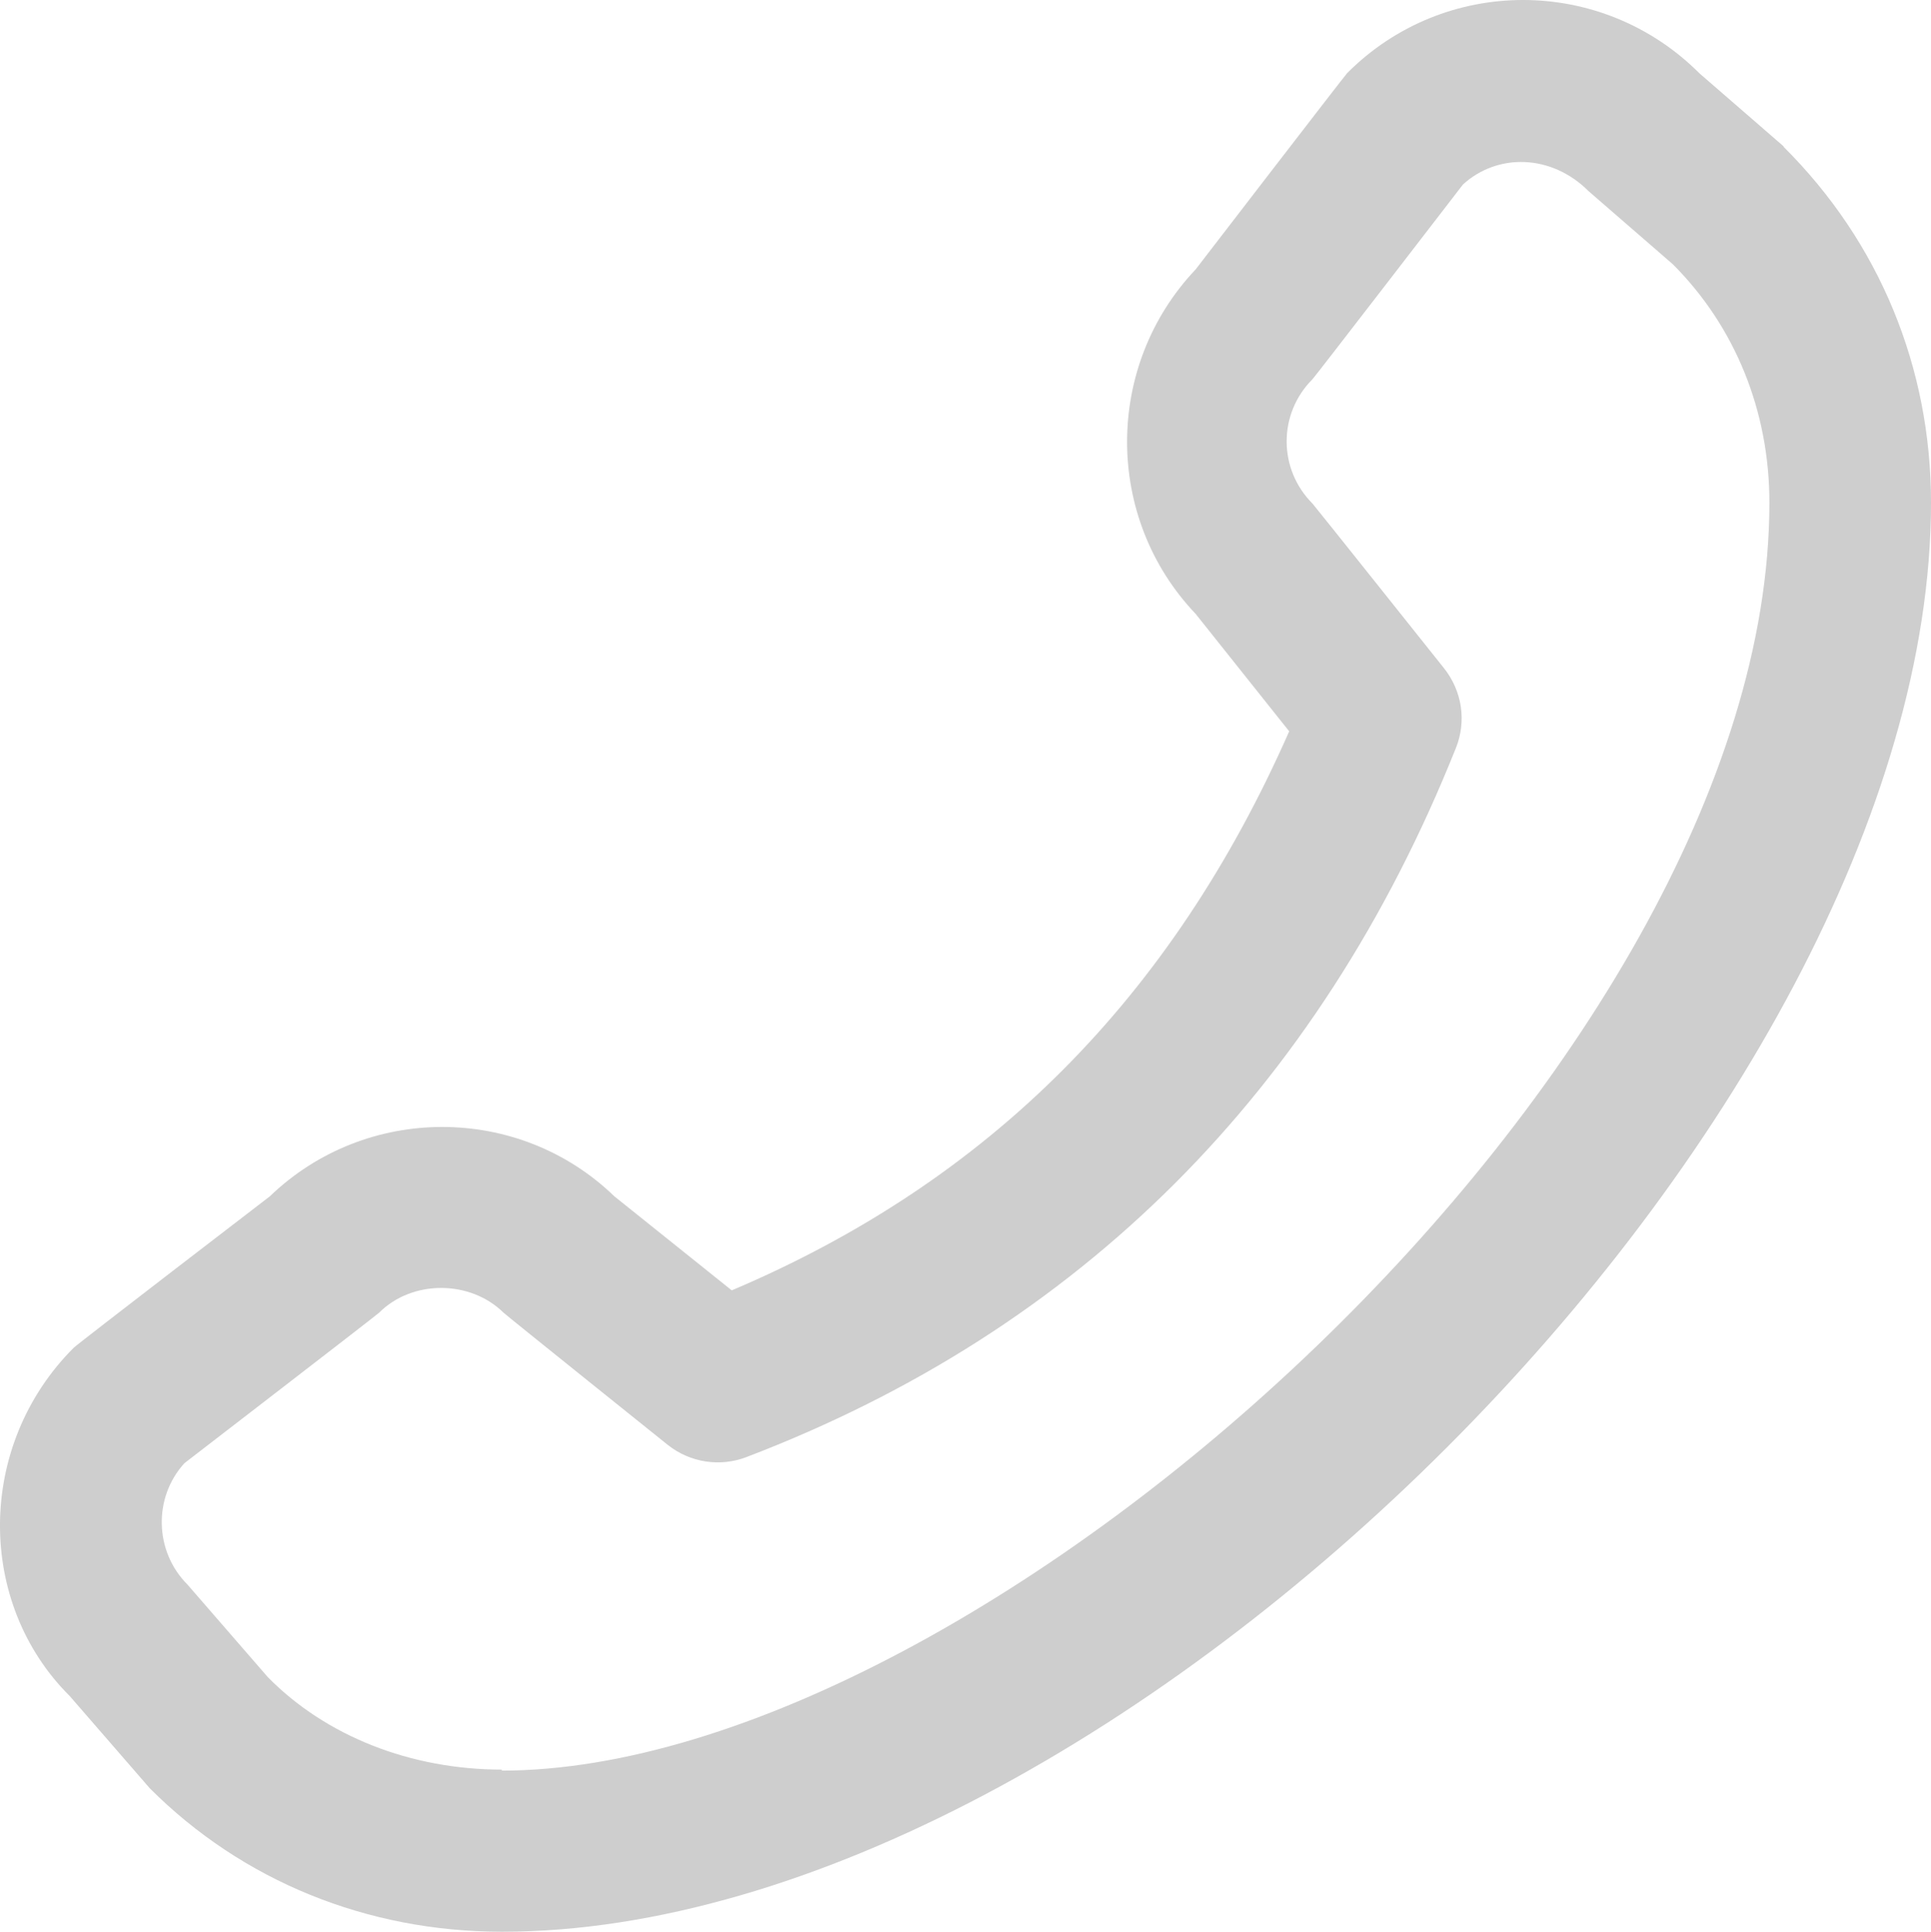 <?xml version="1.0" encoding="UTF-8"?><svg id="_레이어_2" xmlns="http://www.w3.org/2000/svg" viewBox="0 0 38 38.01"><defs><style>.cls-1{fill:#cecece;stroke-width:0px;}</style></defs><g id="_레이어_1-2"><path class="cls-1" d="M35.1,2.88l-1.66-1.44c-1.92-1.92-5.02-1.92-6.93,0-.05.05-2.98,3.86-2.98,3.86-1.8,1.9-1.8,4.89,0,6.78l1.84,2.31c-2.31,5.24-5.9,8.85-10.97,11l-2.31-1.85c-1.88-1.82-4.89-1.82-6.78,0,0,0-3.82,2.93-3.86,2.98-1.92,1.92-1.92,5.02-.08,6.85l1.58,1.82c1.82,1.82,4.27,2.82,6.93,2.82,12.09,0,28.12-16.04,28.12-28.12,0-2.64-1-5.11-2.9-7v-.02ZM9.88,34.82c-1.8,0-3.47-.66-4.61-1.82l-1.58-1.82c-.65-.65-.68-1.71-.06-2.39,0,0,3.78-2.91,3.83-2.96.65-.65,1.79-.65,2.45,0,.05.05,3.23,2.6,3.23,2.6.44.35,1.03.44,1.55.24,6.55-2.5,11.26-7.19,13.96-13.95.21-.52.13-1.12-.24-1.58,0,0-2.55-3.2-2.58-3.23-.68-.68-.68-1.77,0-2.45.05-.05,2.96-3.83,2.96-3.83.68-.62,1.74-.6,2.47.13l1.66,1.44c1.22,1.22,1.9,2.88,1.9,4.69,0,11.02-15.47,24.95-24.95,24.95h0Z"/></g></svg>